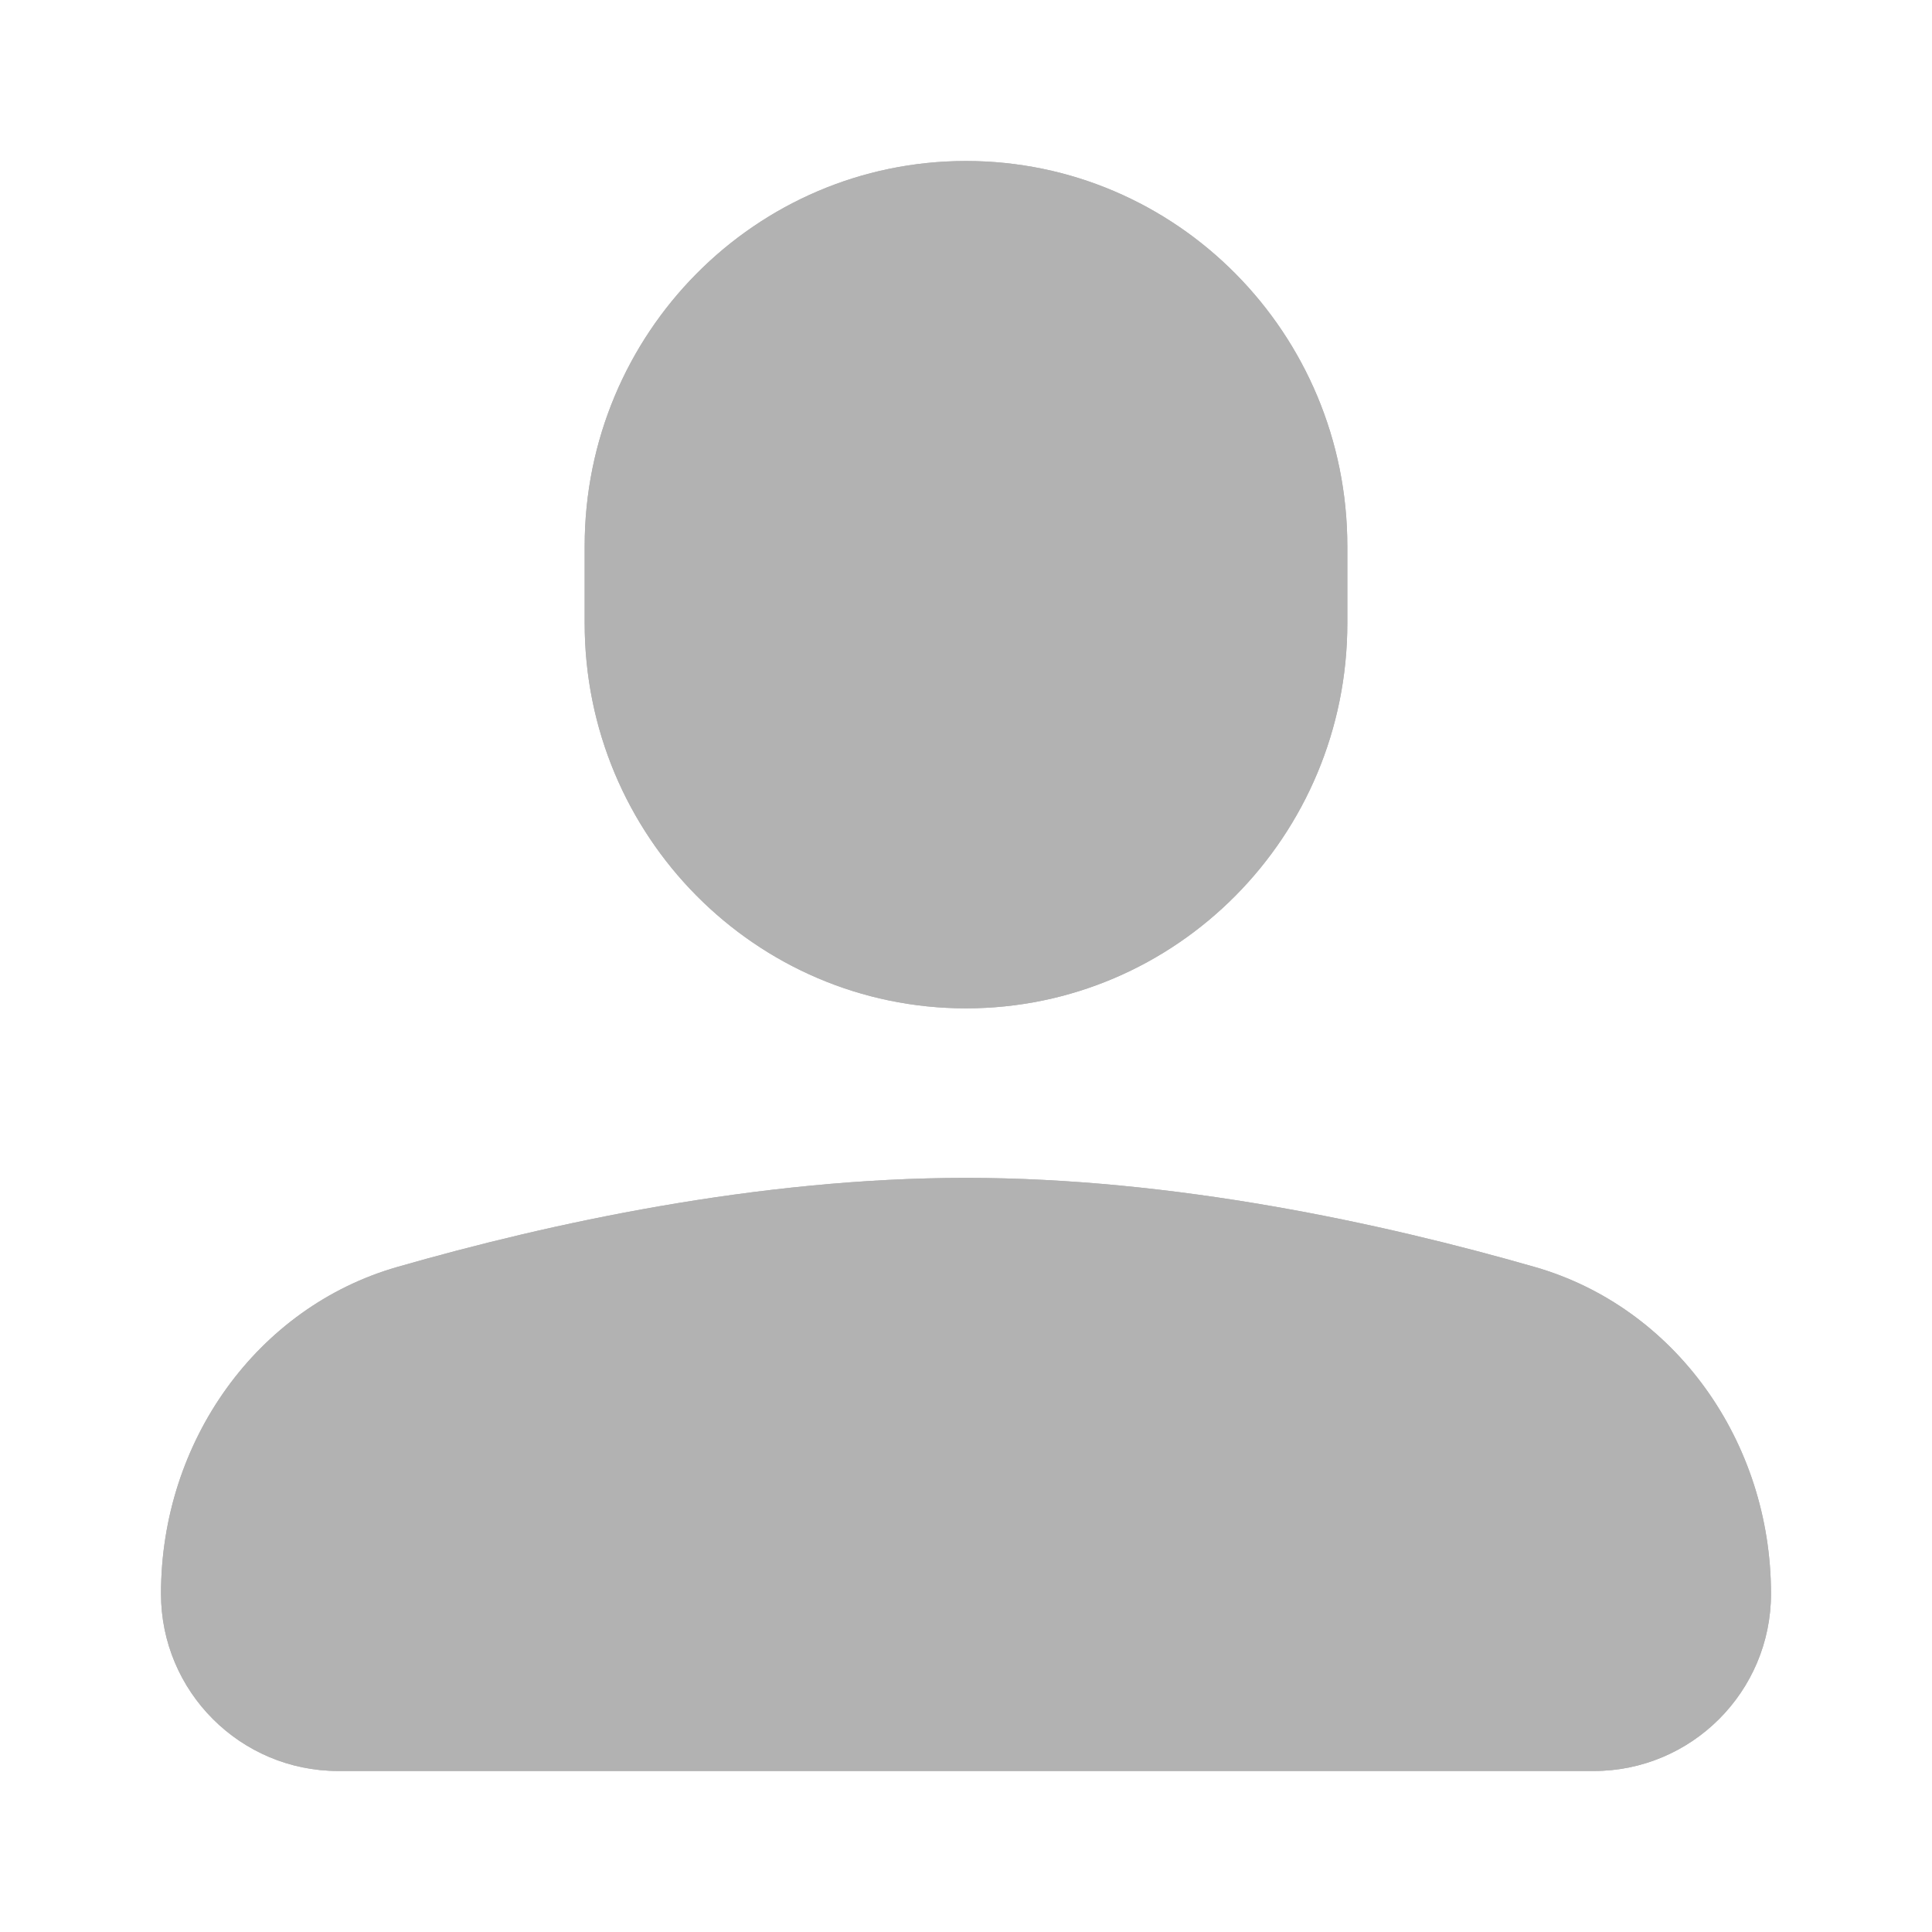 <svg width="24" height="24" viewBox="0 0 24 24" fill="none" xmlns="http://www.w3.org/2000/svg">
<path d="M12 12.526C9.384 12.526 7.263 10.384 7.263 7.742V6.785C7.263 4.143 9.384 2 12 2C14.616 2 16.737 4.143 16.737 6.785V7.742C16.737 10.384 14.616 12.526 12 12.526Z" fill="#B2B2B2"/>
<path d="M22 19.798C22 17.903 20.803 16.237 19.066 15.739C17.172 15.195 14.586 14.632 12 14.632C9.414 14.632 6.828 15.195 4.934 15.739C3.197 16.237 2 17.903 2 19.798C2 21.014 2.986 22 4.202 22H19.798C21.014 22 22 21.014 22 19.798Z" fill="#B2B2B2"/>
<path d="M12 12.526C9.384 12.526 7.263 10.384 7.263 7.742V6.785C7.263 4.143 9.384 2 12 2C14.616 2 16.737 4.143 16.737 6.785V7.742C16.737 10.384 14.616 12.526 12 12.526Z" fill="#B2B2B2"/>
<path d="M22 19.798C22 17.903 20.803 16.237 19.066 15.739C17.172 15.195 14.586 14.632 12 14.632C9.414 14.632 6.828 15.195 4.934 15.739C3.197 16.237 2 17.903 2 19.798C2 21.014 2.986 22 4.202 22H19.798C21.014 22 22 21.014 22 19.798Z" fill="#B2B2B2"/>
</svg>

